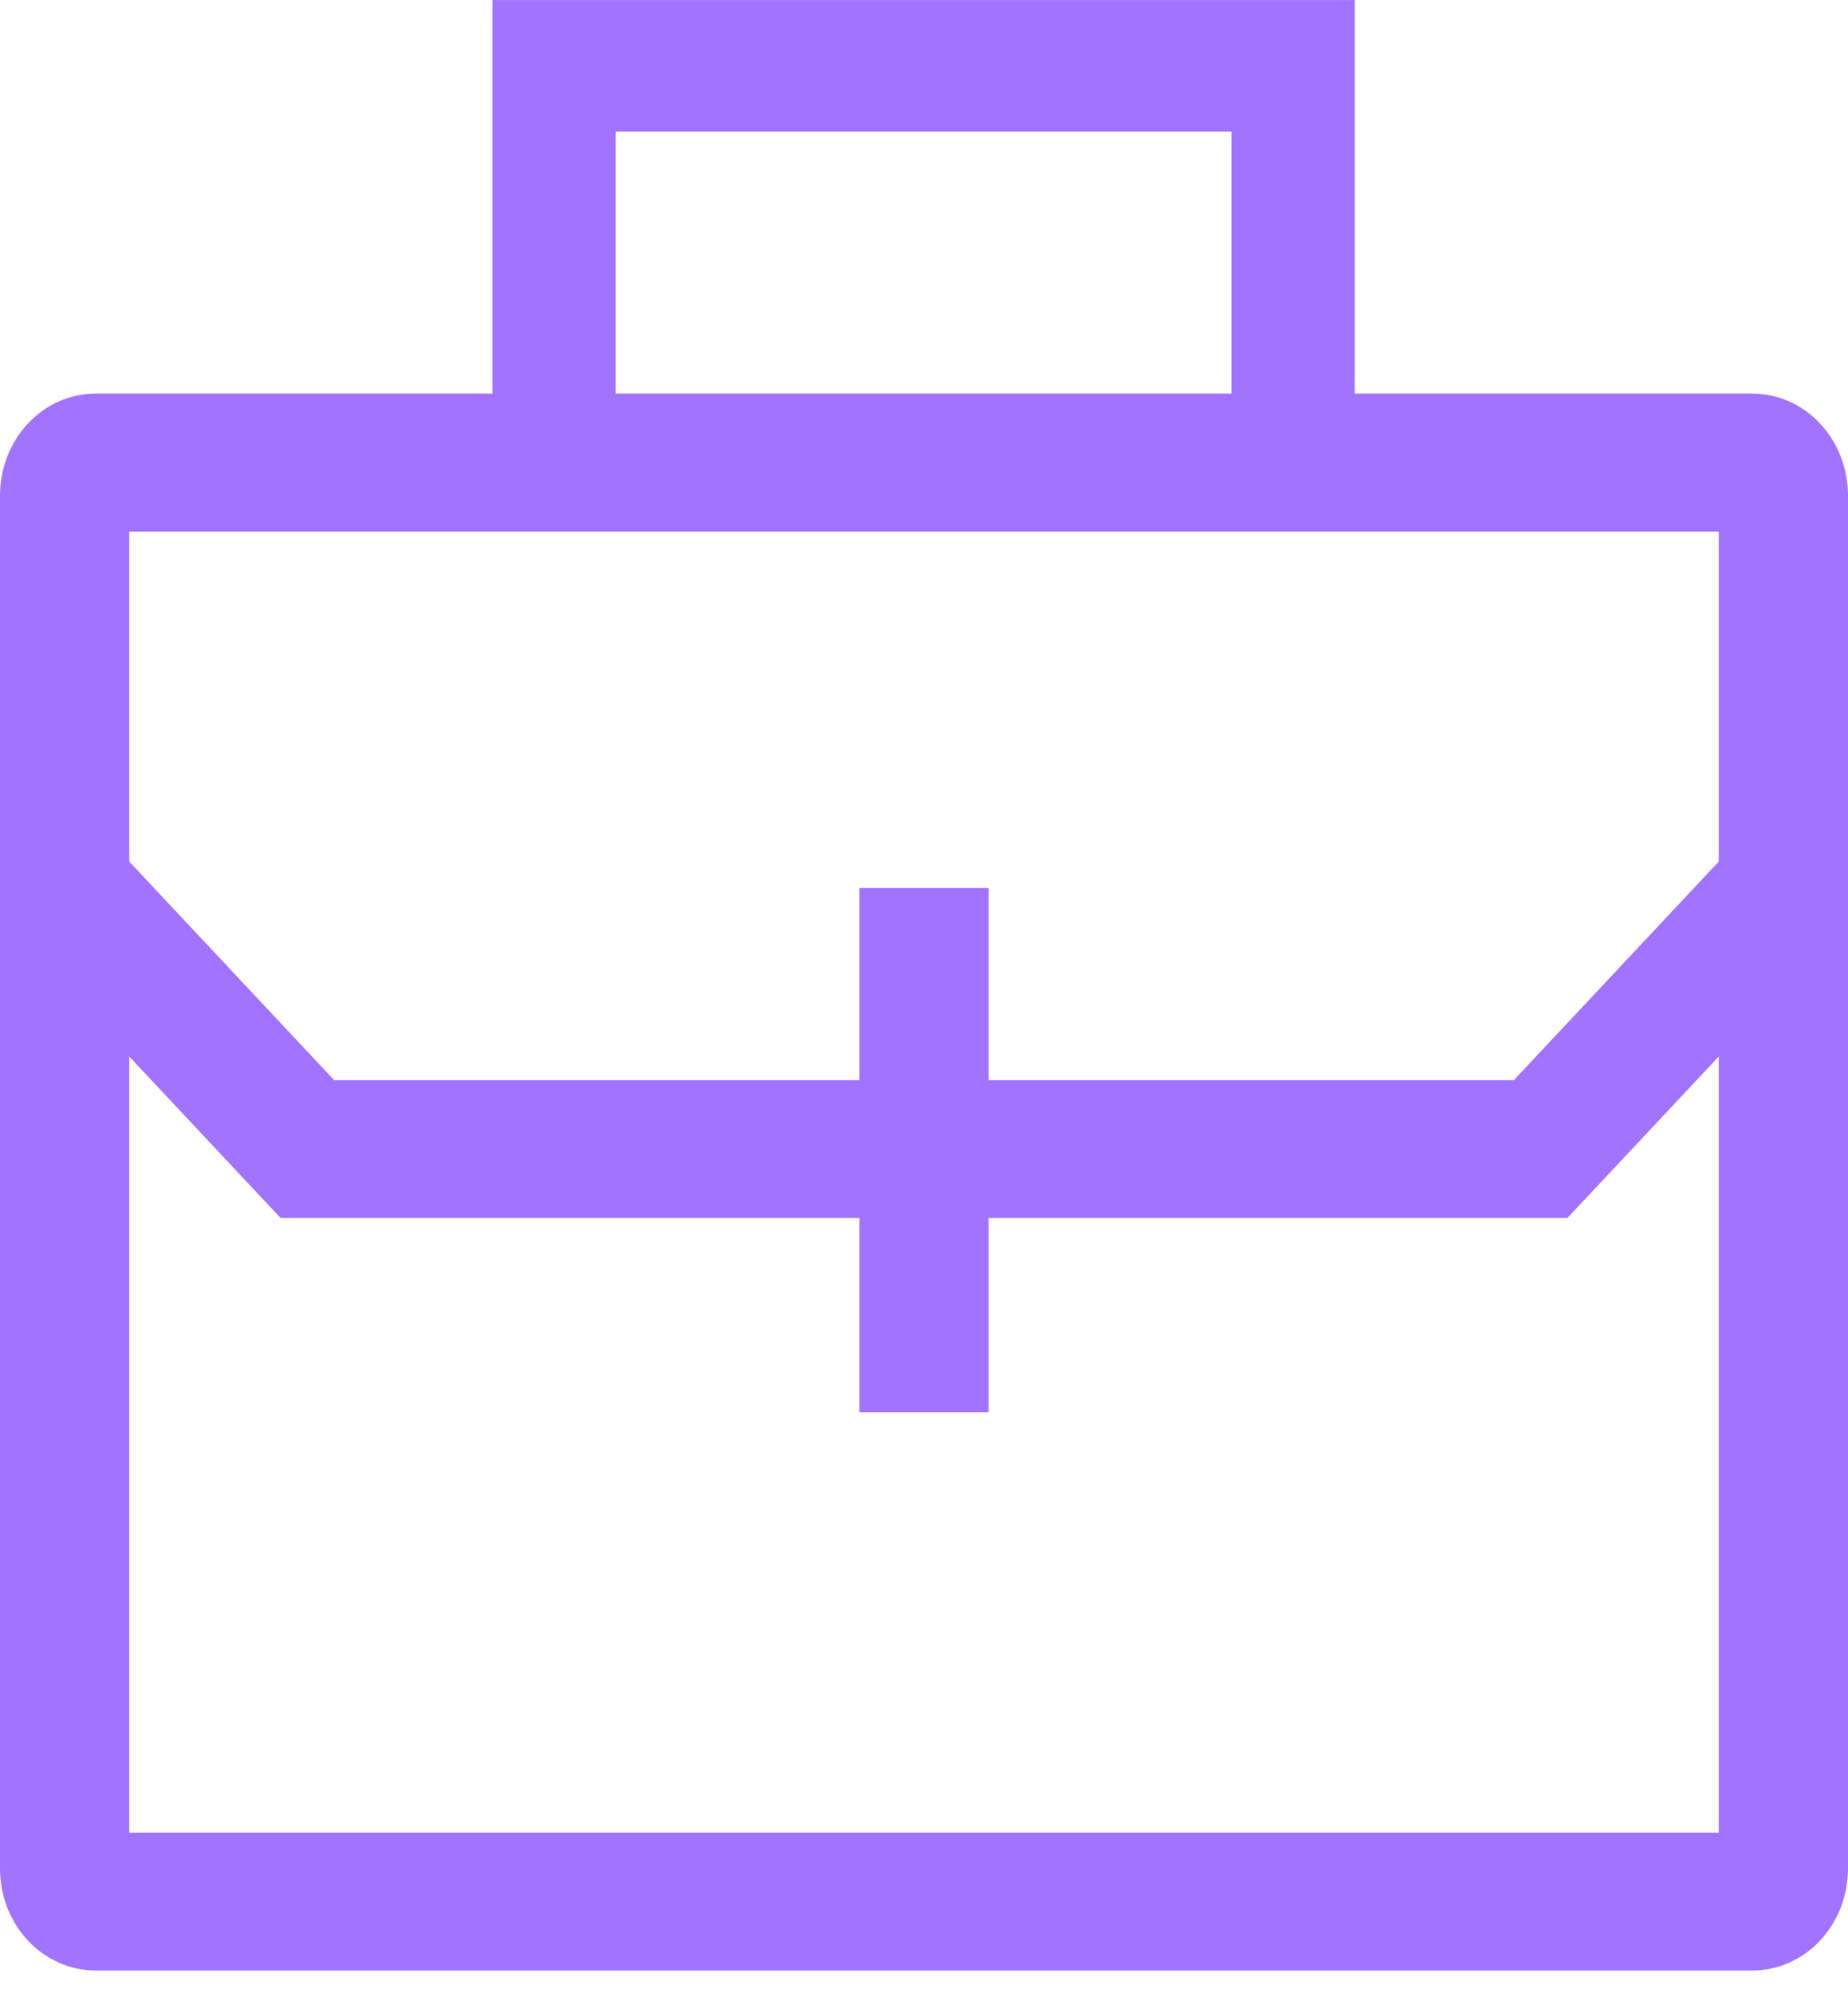 <svg width="51" height="55" viewBox="0 0 51 55" fill="none" xmlns="http://www.w3.org/2000/svg">
<path d="M48.366 10.862H37.387V0.001H13.588V10.862H2.634C1.936 10.863 1.266 11.159 0.772 11.686C0.279 12.213 0.001 12.927 0 13.672V51.568C0.001 52.313 0.279 53.027 0.773 53.554C1.266 54.08 1.936 54.377 2.634 54.378H48.366C49.064 54.377 49.734 54.08 50.227 53.554C50.721 53.027 50.999 52.313 51 51.568V13.672C50.999 12.927 50.721 12.213 50.227 11.686C49.734 11.159 49.064 10.863 48.366 10.862ZM16.992 3.631H33.984V10.862H16.992V3.631ZM47.433 14.667V23.775L41.778 29.808H27.283V24.506H23.717V29.808H9.222L3.567 23.775V14.667H47.433ZM3.567 50.573V29.156L7.745 33.613H23.717V38.971H27.283V33.613H43.255L47.433 29.156V50.573H3.567Z" fill="#A173FF"/>
</svg>

